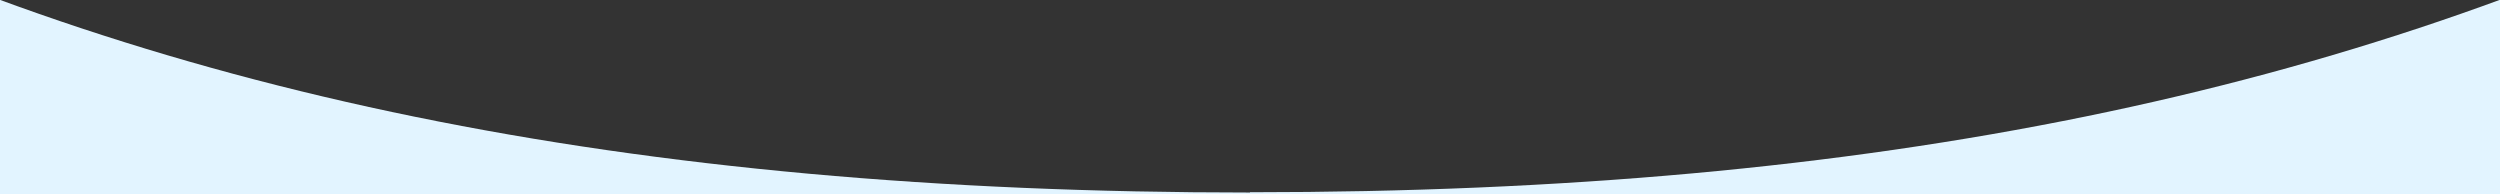 <svg xmlns="http://www.w3.org/2000/svg" xmlns:xlink="http://www.w3.org/1999/xlink" width="1440" height="112" viewBox="0 0 1440 112">
  <rect x="0" y="0" width="1440" height="112" fill="#333333" stroke="none"/>
  <defs>
    <clipPath id="clip-path">
      <rect id="Rectangle_9573" data-name="Rectangle 9573" width="720" height="112" fill="#e2f4ff" stroke="#707070" stroke-width="1"/>
    </clipPath>
  </defs>
  <g id="BH-curve_up-blue" data-name="BH-curve up-blue" transform="translate(0 -2264)">
    <g id="Mask_Group_155" data-name="Mask Group 155" transform="translate(720 2264)" clip-path="url(#clip-path)">
      <path id="path2-7-5-1-5-9-4" d="M350.188,1618.848,834.143,518.57,1477.5,346.184l50.114,187.027C832.144,719.561,535.8,1037.723,210.978,1631.29c77.609,309.8-47.153-306.92,139.21-12.442Z" transform="matrix(-0.966, -0.259, 0.259, -0.966, 1337.553, 1021.461)" fill="#e2f4ff"/>
    </g>
    <g id="Mask_Group_156" data-name="Mask Group 156" transform="translate(0 2264)" clip-path="url(#clip-path)">
      <path id="path2-7-5-1-5-9-4-2" data-name="path2-7-5-1-5-9-4" d="M139.21,102.061,623.165,1202.339l643.354,172.386,50.114-187.027C621.166,1001.349,324.821,683.186,0,89.619c77.609-309.8-47.153,306.92,139.21,12.442Z" transform="matrix(0.966, -0.259, 0.259, 0.966, -859.168, -695.414)" fill="#e2f4ff"/>
    </g>
  </g>
</svg>
